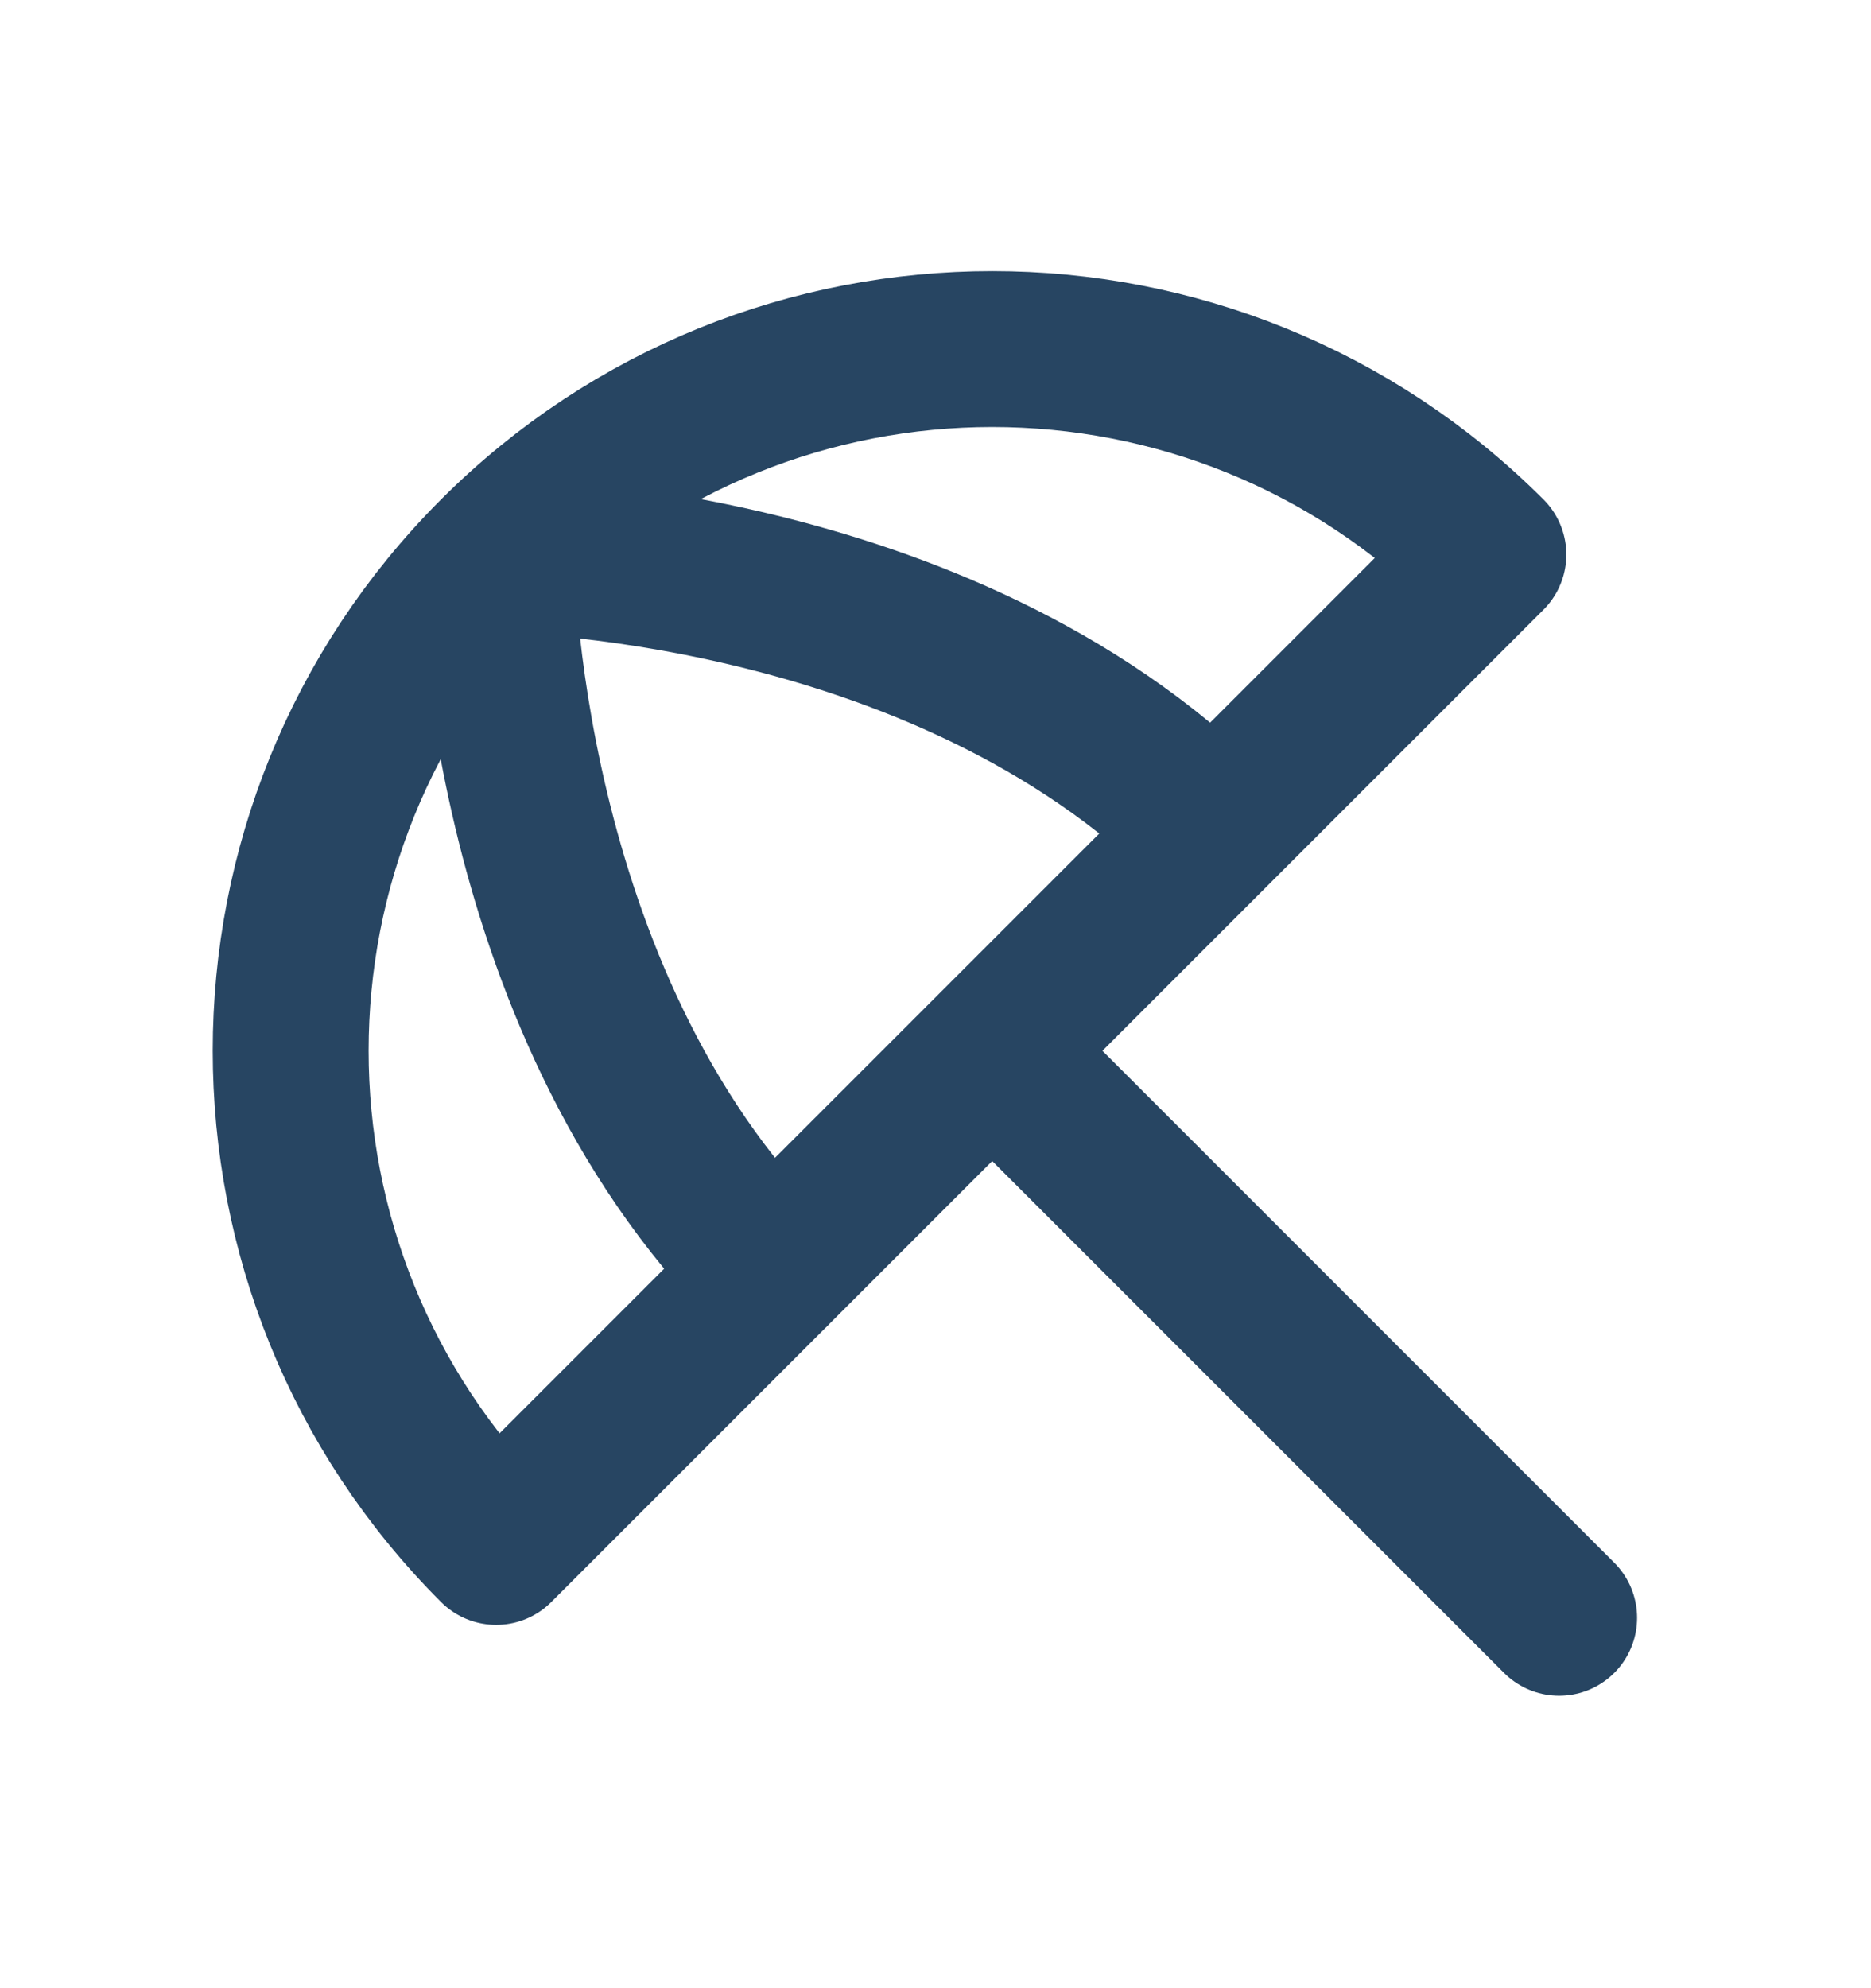 <svg width="16" height="17" viewBox="0 0 16 17" fill="none" xmlns="http://www.w3.org/2000/svg">
<path d="M4.243 4.742C6.586 2.399 10.385 2.399 12.728 4.742L8.485 8.985M4.243 4.742C1.9 7.085 1.9 10.884 4.243 13.227L8.485 8.985M4.243 4.742C4.243 4.742 8.028 4.756 10.371 7.099M4.243 4.742C4.243 4.742 4.257 8.527 6.6 10.871M8.485 8.985L13.333 13.833" stroke="#274562" stroke-width="1.333" stroke-linecap="round" stroke-linejoin="round"/>
</svg>
